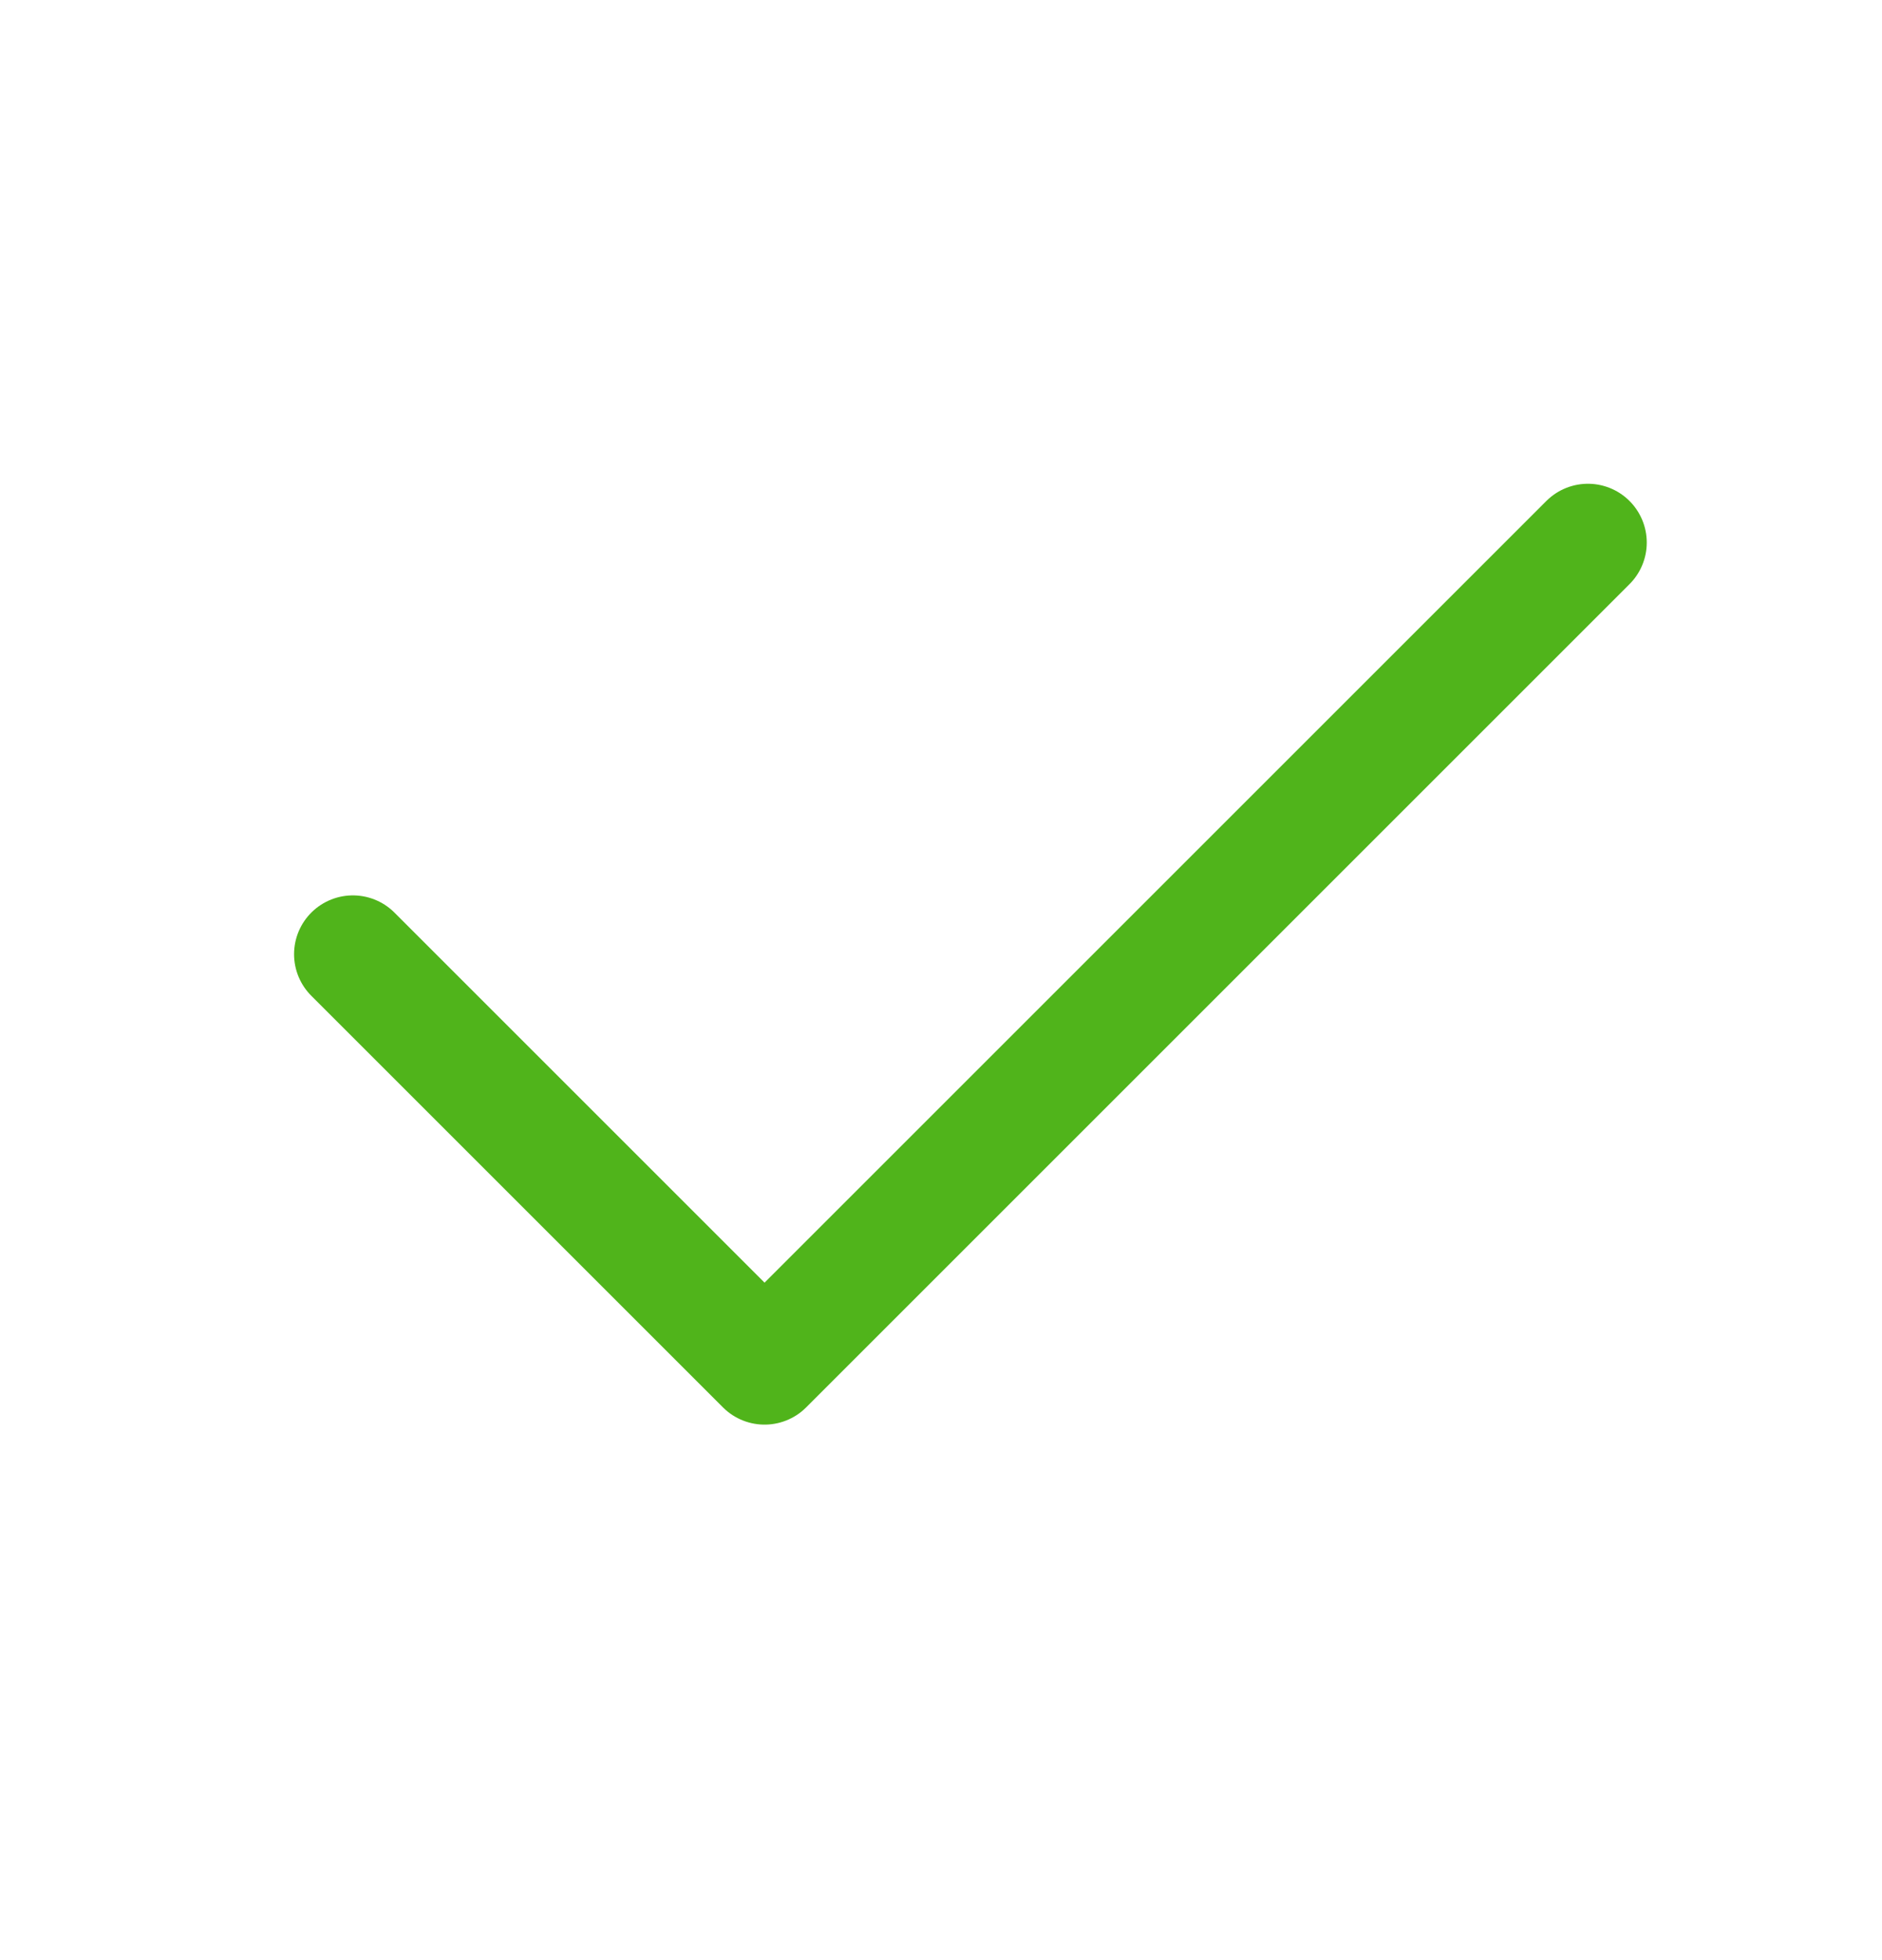 <svg xmlns="http://www.w3.org/2000/svg" fill="none" viewBox="0 0 24 25" height="25" width="24">
<path stroke-linejoin="round" stroke-linecap="round" stroke-width="1.5" stroke="#50B41B" d="M20.25 6.92L9.75 17.42L4.5 12.17"></path>
</svg>
